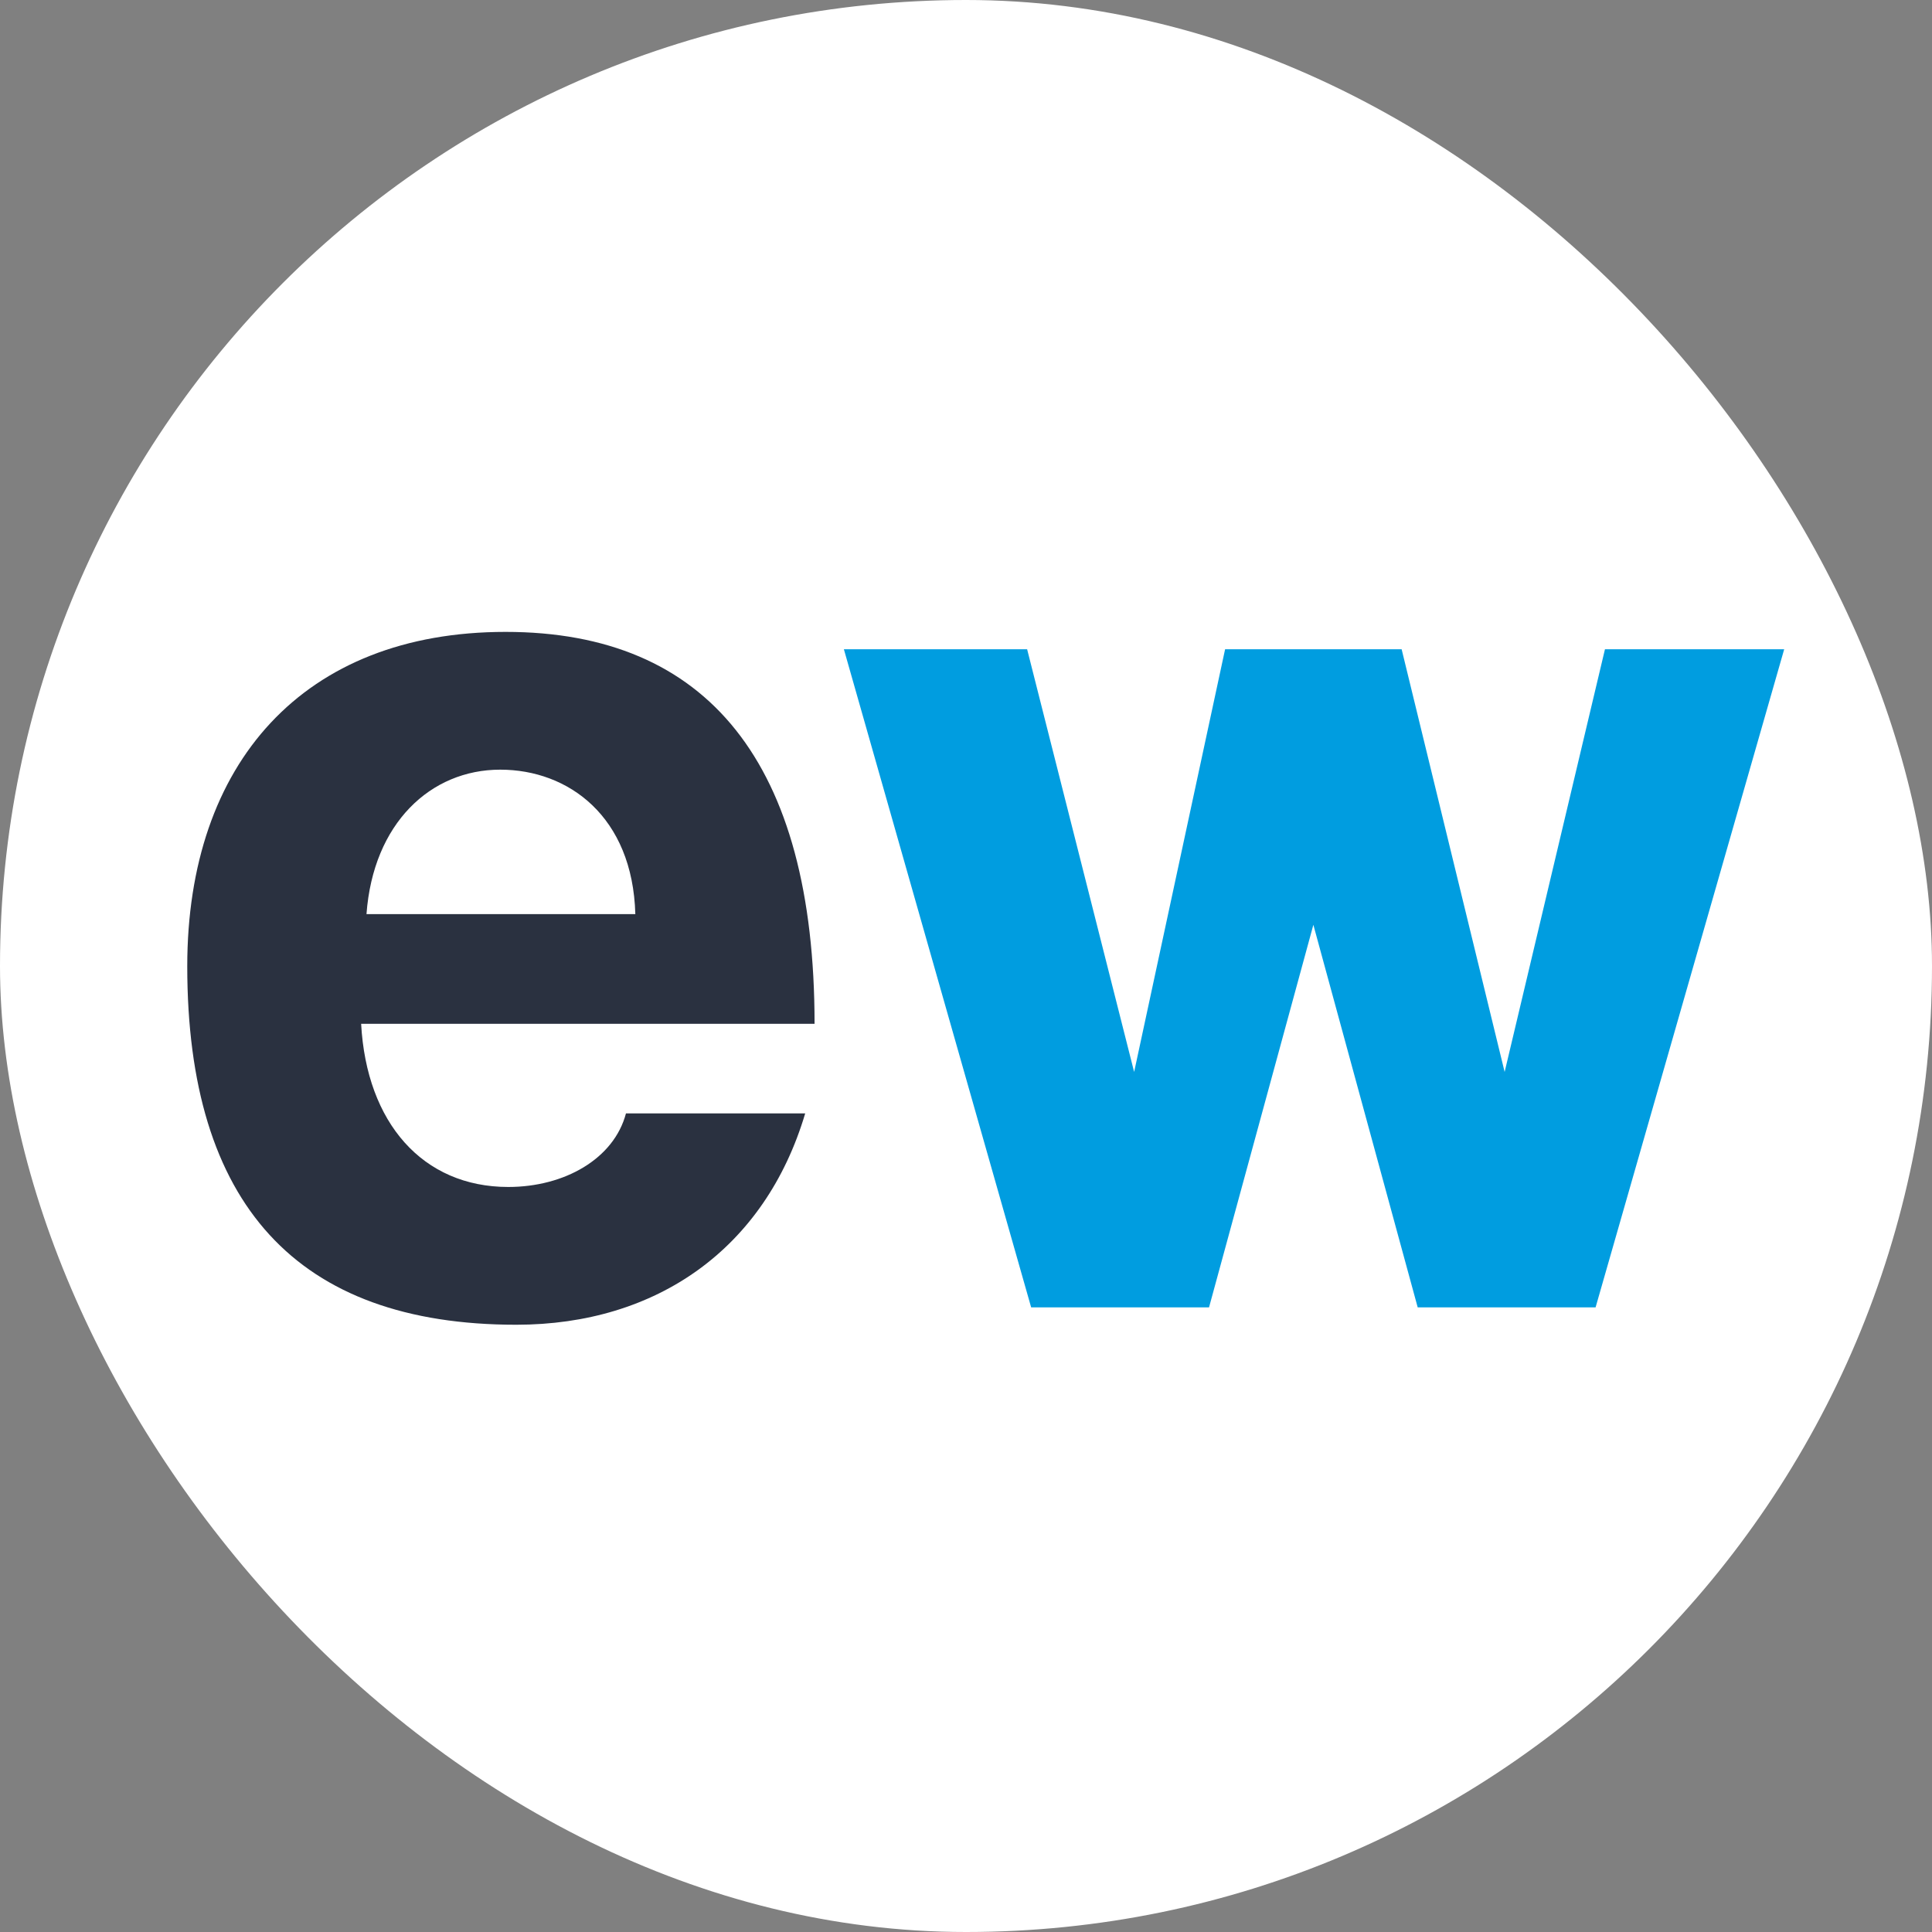 <svg xmlns="http://www.w3.org/2000/svg" version="1.1" xmlns:xlink="http://www.w3.org/1999/xlink" xmlns:svgjs="http://svgjs.dev/svgjs" width="512" height="512"><rect width="100%" height="100%" fill="#808080" stroke="none"/><svg width="512" height="512" viewBox="0 0 512 512" fill="none" xmlns="http://www.w3.org/2000/svg">
<rect width="512" height="512" rx="256" fill="white"></rect>
<path d="M97.123 242.25H168.369C167.66 216.374 150.646 203.968 132.569 203.968C114.137 203.968 98.895 218.146 97.123 242.25ZM215.867 271.316H95.705C97.123 297.546 112.01 314.56 134.695 314.56C149.583 314.56 162.698 307.116 165.888 295.065H213.386C202.752 330.865 174.041 351.07 136.822 351.07C78.691 351.07 49.625 319.168 49.625 256.074C49.625 202.196 80.463 167.458 133.987 167.458C187.51 167.458 215.867 202.196 215.867 271.316Z" fill="#2A3140"></path>
<path d="M422.848 346.462H375.704L348.056 245.086L320.408 346.462H273.265L223.64 172.066H272.202L300.559 284.076L324.662 172.066H371.451L398.744 284.076L425.329 172.066H472.827L422.848 346.462Z" fill="#009DE0"></path>
</svg><style>@media (prefers-color-scheme: light) { :root { filter: none; } }
@media (prefers-color-scheme: dark) { :root { filter: none; } }
</style></svg>
